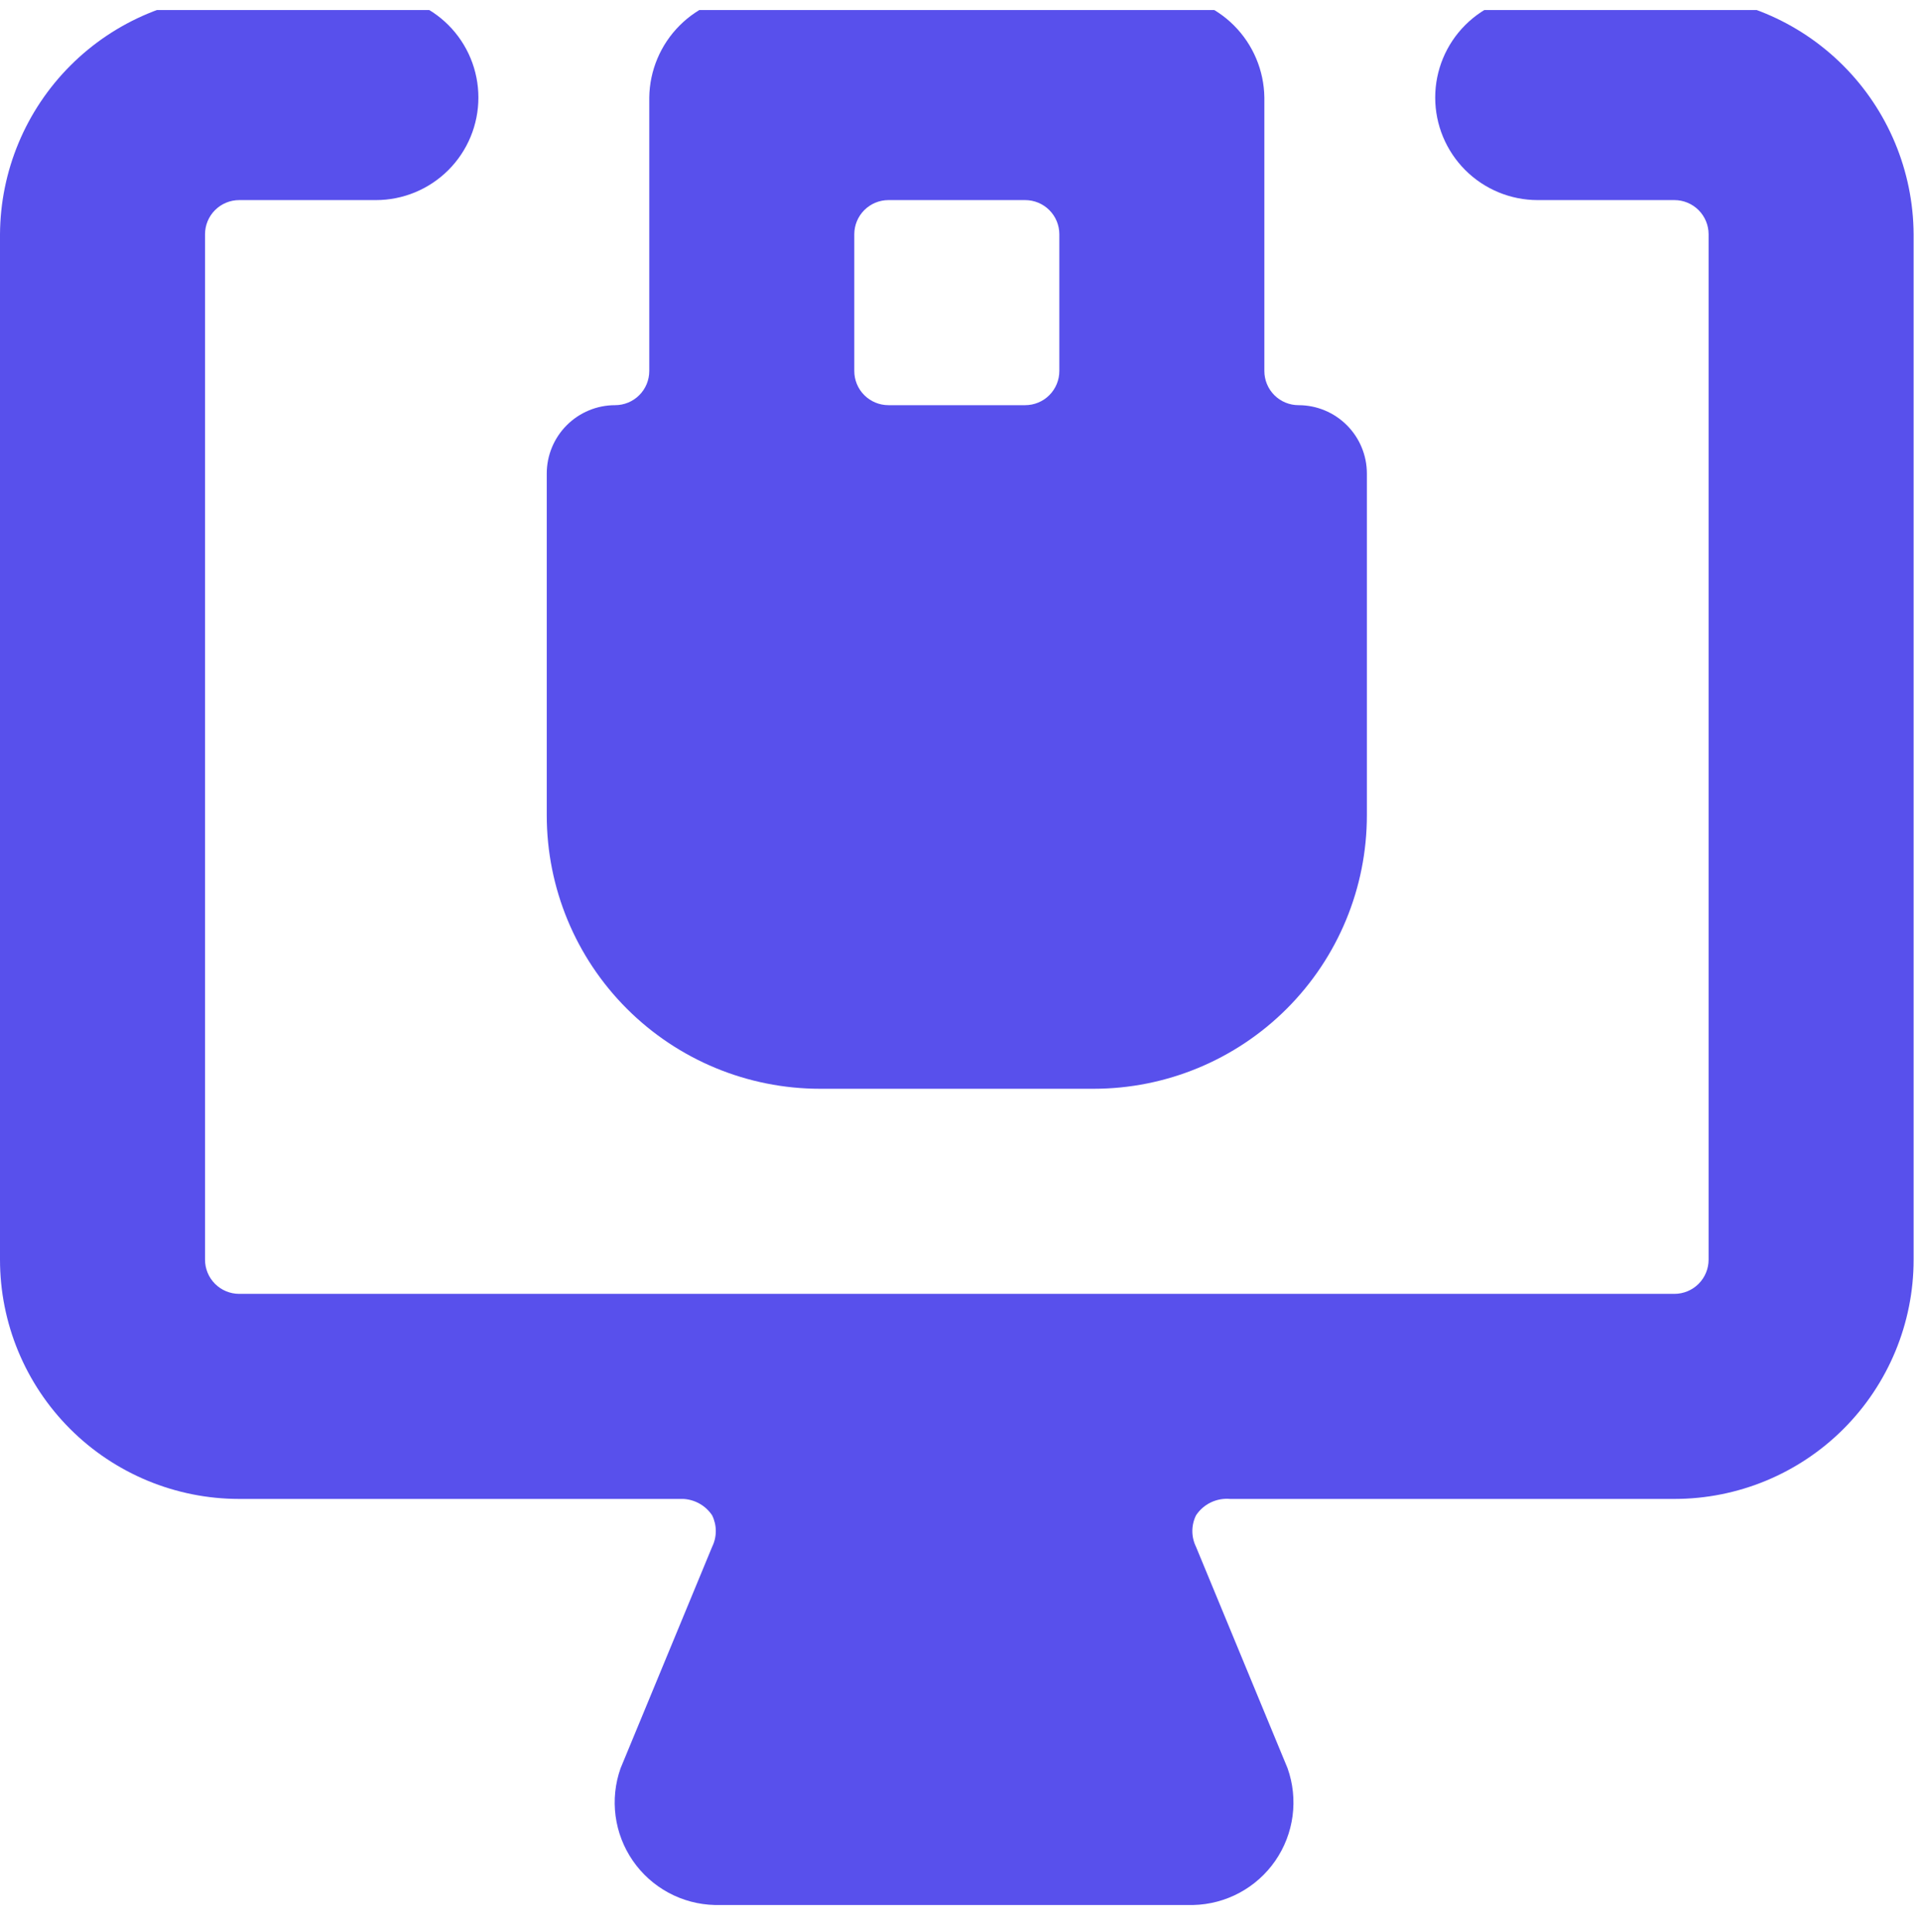 <svg width="163" height="164" viewBox="0 0 163 164" fill="none" xmlns="http://www.w3.org/2000/svg">
<g clip-path="url(#clip0_0_8)">
<path d="M162.458 19.884C162.427 14.508 160.278 9.36 156.476 5.558C152.675 1.757 147.527 -0.393 142.151 -0.423H130.547C128.238 -0.423 126.025 0.494 124.393 2.126C122.76 3.758 121.843 5.972 121.843 8.28C121.843 10.588 122.76 12.802 124.393 14.434C126.025 16.066 128.238 16.983 130.547 16.983H142.151C142.92 16.983 143.658 17.289 144.202 17.833C144.746 18.377 145.052 19.115 145.052 19.884V106.915C145.052 107.685 144.746 108.422 144.202 108.967C143.658 109.511 142.92 109.816 142.151 109.816H20.307C19.538 109.816 18.8 109.511 18.256 108.967C17.712 108.422 17.406 107.685 17.406 106.915V19.884C17.406 19.115 17.712 18.377 18.256 17.833C18.8 17.289 19.538 16.983 20.307 16.983H31.911C33.054 16.983 34.186 16.758 35.242 16.321C36.298 15.883 37.257 15.242 38.065 14.434C38.874 13.626 39.515 12.666 39.952 11.611C40.389 10.555 40.614 9.423 40.614 8.28C40.614 7.137 40.389 6.005 39.952 4.949C39.515 3.894 38.874 2.934 38.065 2.126C37.257 1.318 36.298 0.677 35.242 0.239C34.186 -0.198 33.054 -0.423 31.911 -0.423H20.307C14.931 -0.393 9.783 1.757 5.982 5.558C2.18 9.36 0.03 14.508 0 19.884L0 106.915C0 112.301 2.14 117.466 5.948 121.275C9.756 125.083 14.921 127.222 20.307 127.222H58.021C58.507 127.249 58.981 127.389 59.404 127.631C59.827 127.872 60.188 128.209 60.458 128.615C60.662 129.03 60.769 129.487 60.769 129.949C60.769 130.412 60.662 130.869 60.458 131.284L52.683 150.083C52.224 151.38 52.079 152.767 52.26 154.131C52.441 155.495 52.943 156.796 53.724 157.929C54.505 159.061 55.544 159.992 56.755 160.645C57.966 161.299 59.314 161.655 60.69 161.687H101.304C102.68 161.655 104.028 161.299 105.239 160.645C106.45 159.992 107.488 159.061 108.27 157.929C109.051 156.796 109.553 155.495 109.734 154.131C109.915 152.767 109.77 151.38 109.311 150.083L101.536 131.284C101.332 130.869 101.225 130.412 101.225 129.949C101.225 129.487 101.332 129.03 101.536 128.615C101.849 128.142 102.283 127.763 102.794 127.518C103.305 127.273 103.873 127.171 104.437 127.222H142.151C147.537 127.222 152.702 125.083 156.51 121.275C160.318 117.466 162.458 112.301 162.458 106.915V19.884Z" fill="#5850EC"/>
<path d="M110.24 34.389C109.47 34.389 108.732 34.084 108.188 33.54C107.644 32.996 107.339 32.258 107.339 31.488V8.28C107.309 5.981 106.382 3.785 104.756 2.159C103.131 0.534 100.934 -0.393 98.636 -0.423H63.823C61.524 -0.393 59.328 0.534 57.702 2.159C56.077 3.785 55.15 5.981 55.12 8.28V31.488C55.12 32.258 54.815 32.996 54.27 33.54C53.726 34.084 52.989 34.389 52.219 34.389C50.68 34.389 49.205 35.001 48.116 36.089C47.028 37.177 46.417 38.653 46.417 40.191V69.202C46.417 75.357 48.862 81.26 53.215 85.612C57.567 89.965 63.47 92.41 69.625 92.41H92.834C98.989 92.41 104.892 89.965 109.244 85.612C113.597 81.26 116.042 75.357 116.042 69.202V40.191C116.042 38.653 115.431 37.177 114.342 36.089C113.254 35.001 111.779 34.389 110.24 34.389ZM89.933 31.488C89.933 32.258 89.627 32.996 89.083 33.54C88.539 34.084 87.801 34.389 87.031 34.389H75.427C74.658 34.389 73.92 34.084 73.376 33.54C72.832 32.996 72.526 32.258 72.526 31.488V19.884C72.526 19.115 72.832 18.377 73.376 17.833C73.92 17.289 74.658 16.983 75.427 16.983H87.031C87.801 16.983 88.539 17.289 89.083 17.833C89.627 18.377 89.933 19.115 89.933 19.884V31.488Z" fill="#5850EC"/>
</g>
<defs>
<clipPath id="clip0_0_8">
<rect width="162.458" height="162.458" fill="white" transform="translate(0 0.853)"/>
</clipPath>
</defs>
</svg>

